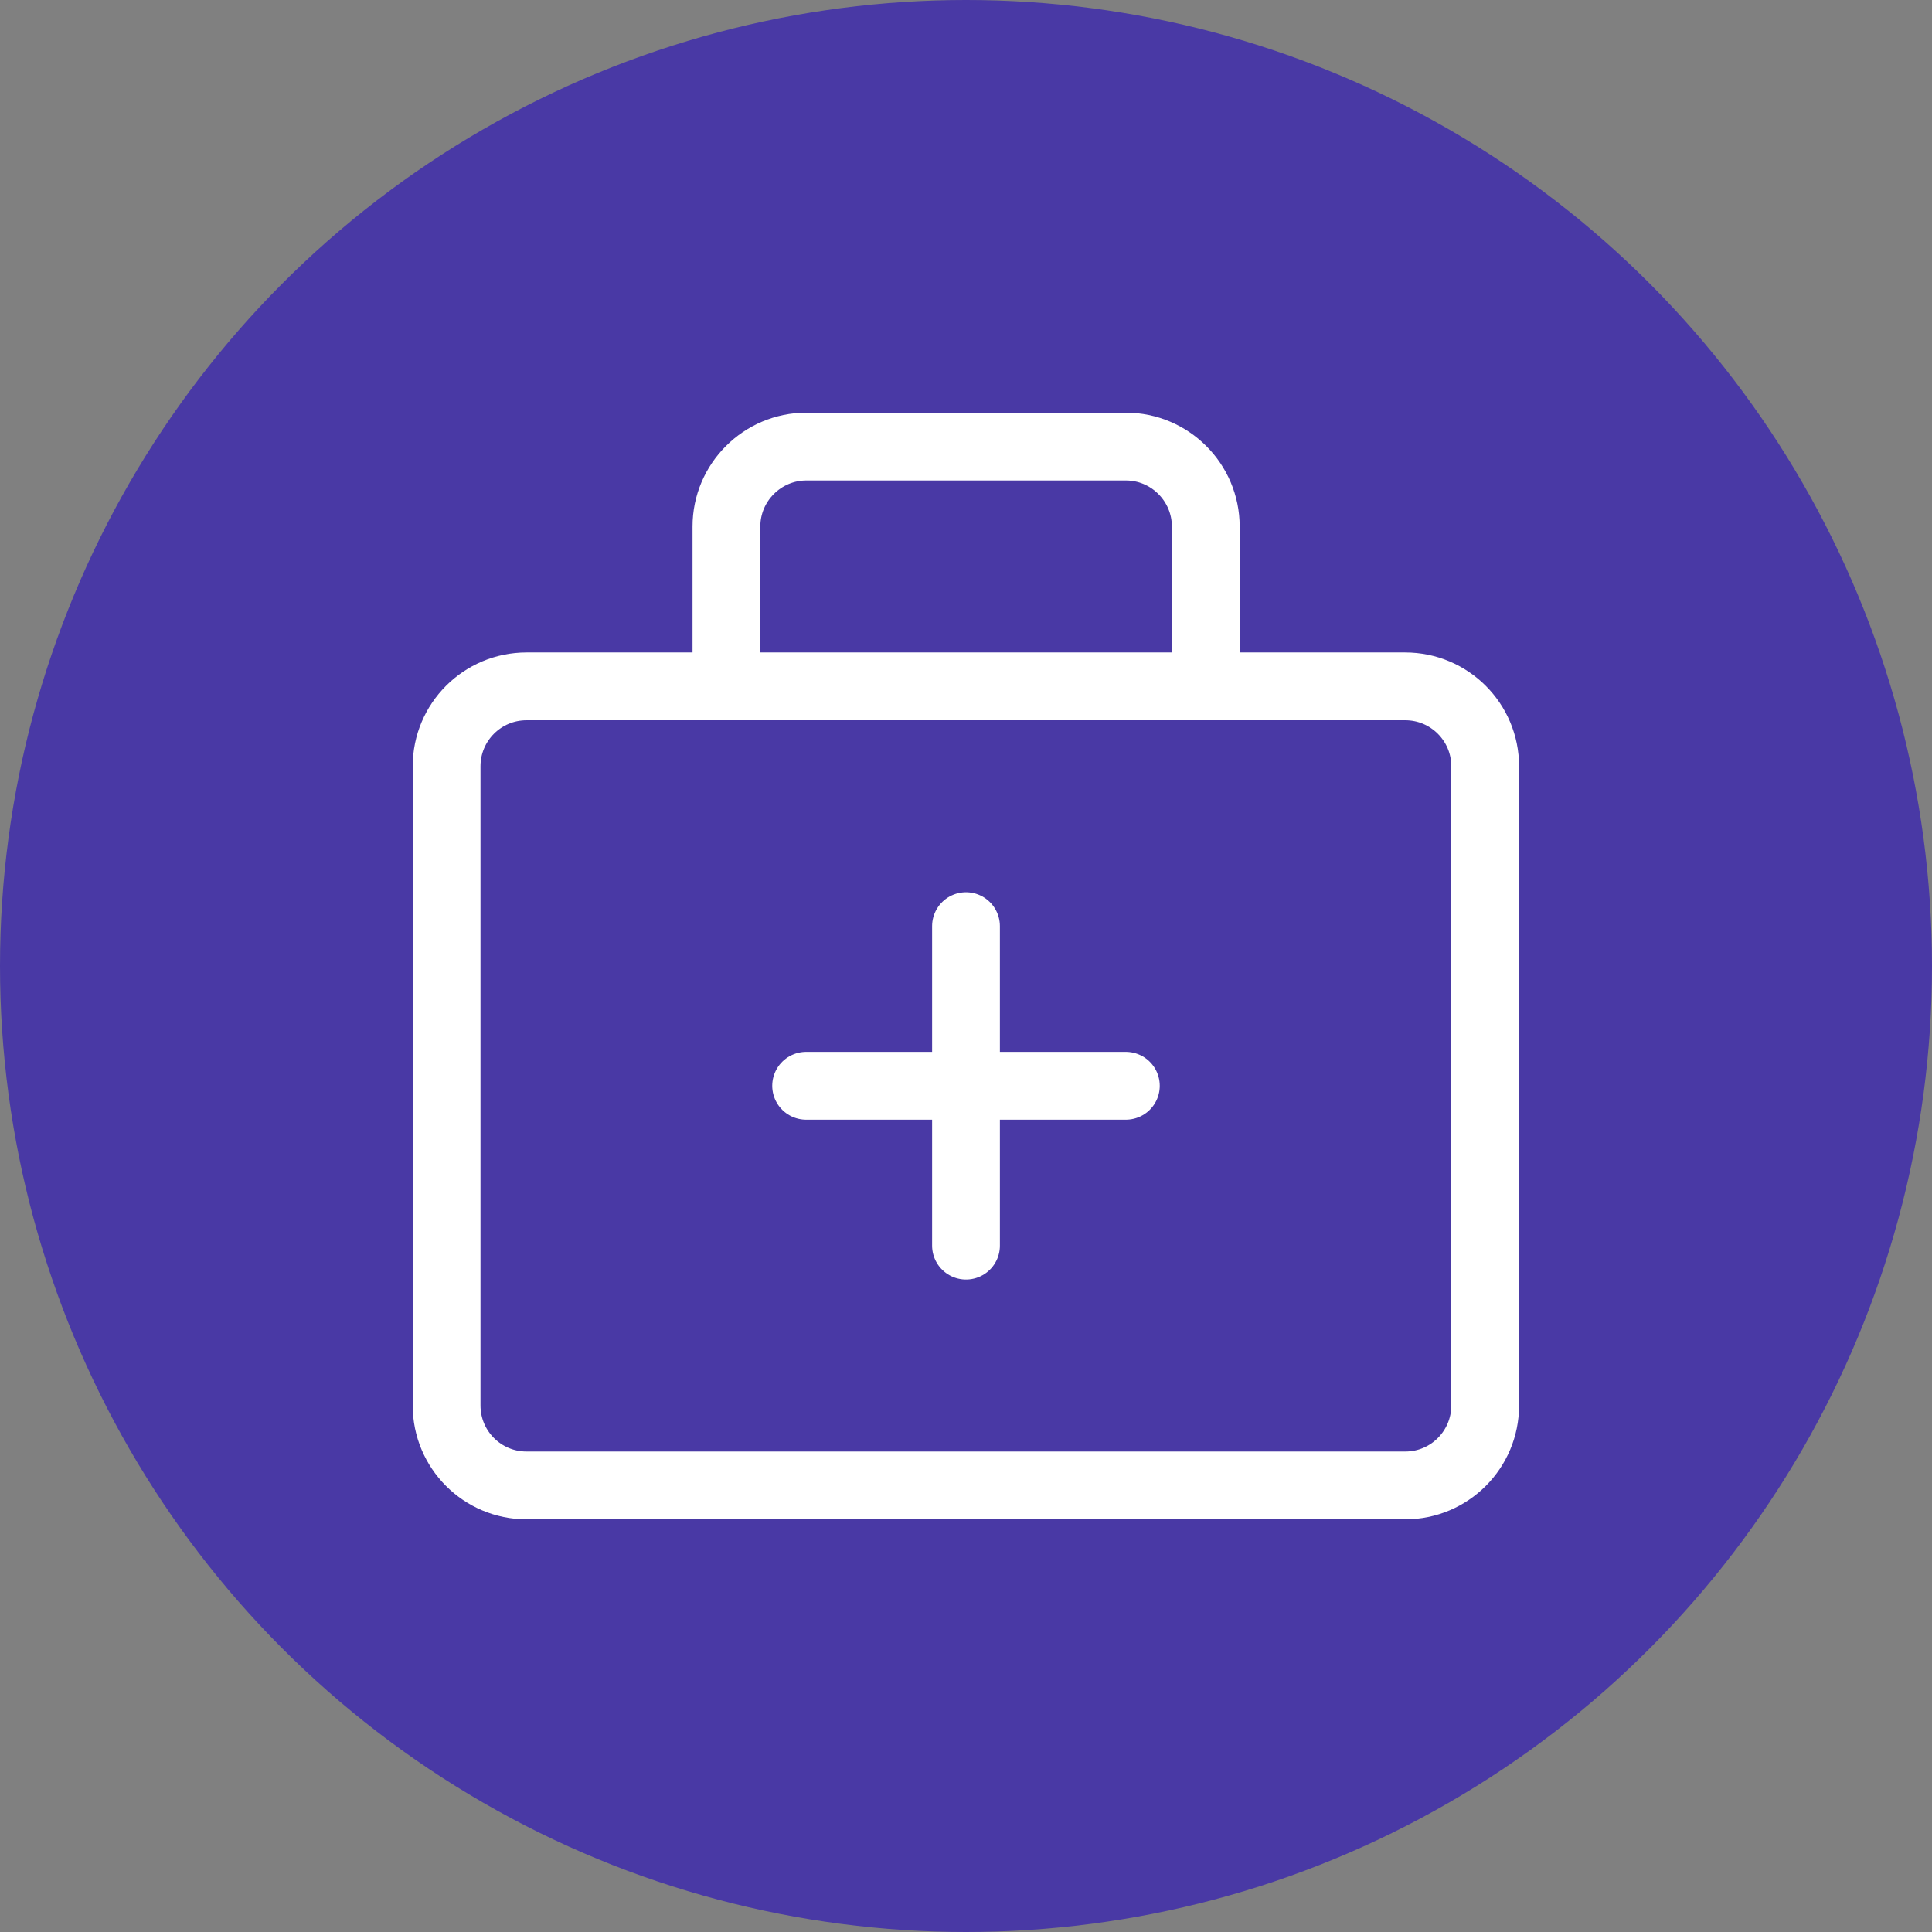 <svg width="114" height="114" viewBox="0 0 114 114" fill="none" xmlns="http://www.w3.org/2000/svg">
<rect x="0" y="0" width="114" height="114" fill="#808080" stroke="none"/>
<circle cx="57" cy="57" r="57" fill="#4939A5"/>
<g clip-path="url(#clip0_2020_6827)">
<path d="M47.567 64.068H66.432" stroke="white" stroke-width="4" stroke-linecap="round" stroke-linejoin="round"/>
<path d="M57 54.649V73.5" stroke="white" stroke-width="4" stroke-linecap="round" stroke-linejoin="round"/>
<path d="M82.919 40.5H31.068C28.463 40.5 26.352 42.611 26.352 45.216V82.933C26.352 85.537 28.463 87.649 31.068 87.649H82.919C85.524 87.649 87.635 85.537 87.635 82.933V45.216C87.635 42.611 85.524 40.5 82.919 40.5Z" stroke="white" stroke-width="4" stroke-linecap="round" stroke-linejoin="round"/>
<path d="M71.148 40.5V31.067C71.148 28.469 69.031 26.351 66.432 26.351H47.581C44.982 26.351 42.864 28.469 42.864 31.067V40.5" stroke="white" stroke-width="4" stroke-linecap="round" stroke-linejoin="round"/>
</g>
<defs>
<clipPath id="clip0_2020_6827">
<rect width="66" height="66" fill="white" transform="translate(24 24)"/>
</clipPath>
</defs>
</svg>
